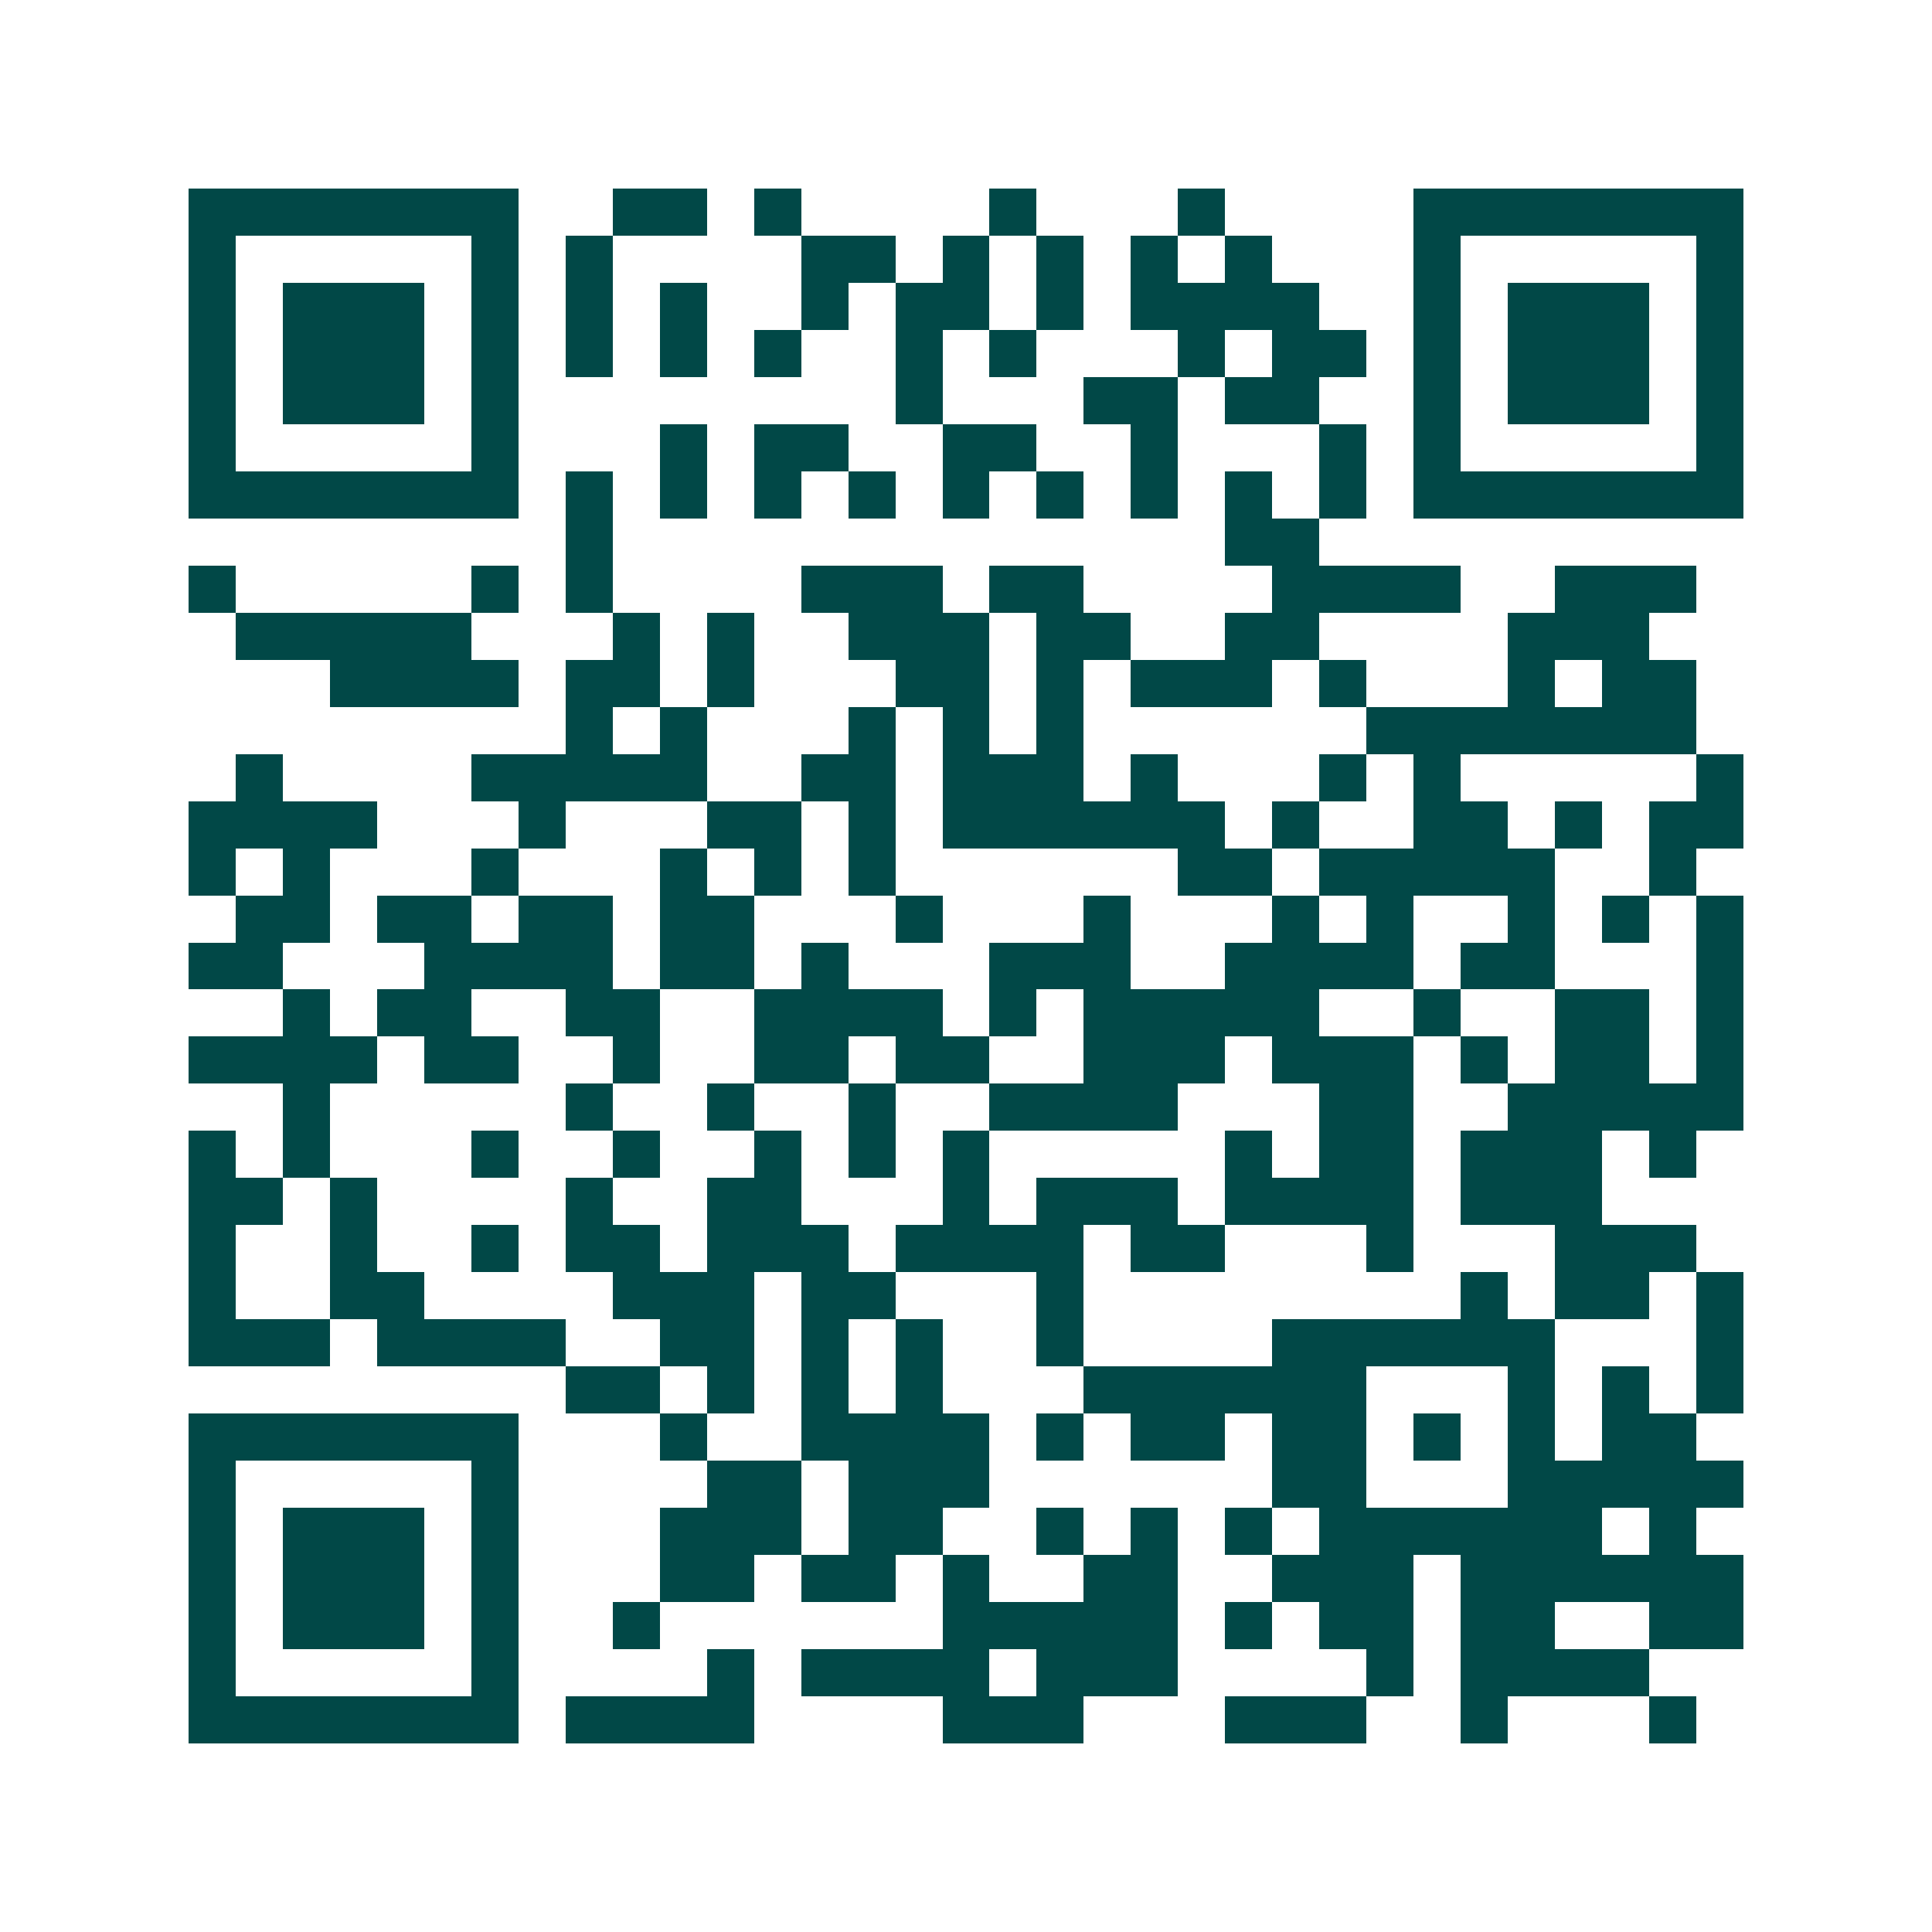 <svg xmlns="http://www.w3.org/2000/svg" width="200" height="200" viewBox="0 0 41 41" shape-rendering="crispEdges"><path fill="#ffffff" d="M0 0h41v41H0z"/><path stroke="#014847" d="M4 4.5h7m2 0h2m1 0h1m4 0h1m3 0h1m4 0h7M4 5.5h1m5 0h1m1 0h1m4 0h2m1 0h1m1 0h1m1 0h1m1 0h1m3 0h1m5 0h1M4 6.5h1m1 0h3m1 0h1m1 0h1m1 0h1m2 0h1m1 0h2m1 0h1m1 0h4m2 0h1m1 0h3m1 0h1M4 7.5h1m1 0h3m1 0h1m1 0h1m1 0h1m1 0h1m2 0h1m1 0h1m3 0h1m1 0h2m1 0h1m1 0h3m1 0h1M4 8.5h1m1 0h3m1 0h1m8 0h1m3 0h2m1 0h2m2 0h1m1 0h3m1 0h1M4 9.5h1m5 0h1m3 0h1m1 0h2m2 0h2m2 0h1m3 0h1m1 0h1m5 0h1M4 10.5h7m1 0h1m1 0h1m1 0h1m1 0h1m1 0h1m1 0h1m1 0h1m1 0h1m1 0h1m1 0h7M12 11.5h1m13 0h2M4 12.5h1m5 0h1m1 0h1m4 0h3m1 0h2m4 0h4m2 0h3M5 13.5h5m3 0h1m1 0h1m2 0h3m1 0h2m2 0h2m4 0h3M7 14.5h4m1 0h2m1 0h1m3 0h2m1 0h1m1 0h3m1 0h1m3 0h1m1 0h2M12 15.5h1m1 0h1m3 0h1m1 0h1m1 0h1m6 0h7M5 16.5h1m4 0h5m2 0h2m1 0h3m1 0h1m3 0h1m1 0h1m5 0h1M4 17.5h4m3 0h1m3 0h2m1 0h1m1 0h6m1 0h1m2 0h2m1 0h1m1 0h2M4 18.5h1m1 0h1m3 0h1m3 0h1m1 0h1m1 0h1m6 0h2m1 0h5m2 0h1M5 19.5h2m1 0h2m1 0h2m1 0h2m3 0h1m3 0h1m3 0h1m1 0h1m2 0h1m1 0h1m1 0h1M4 20.5h2m3 0h4m1 0h2m1 0h1m3 0h3m2 0h4m1 0h2m3 0h1M6 21.5h1m1 0h2m2 0h2m2 0h4m1 0h1m1 0h5m2 0h1m2 0h2m1 0h1M4 22.5h4m1 0h2m2 0h1m2 0h2m1 0h2m2 0h3m1 0h3m1 0h1m1 0h2m1 0h1M6 23.5h1m5 0h1m2 0h1m2 0h1m2 0h4m3 0h2m2 0h5M4 24.5h1m1 0h1m3 0h1m2 0h1m2 0h1m1 0h1m1 0h1m5 0h1m1 0h2m1 0h3m1 0h1M4 25.5h2m1 0h1m4 0h1m2 0h2m3 0h1m1 0h3m1 0h4m1 0h3M4 26.5h1m2 0h1m2 0h1m1 0h2m1 0h3m1 0h4m1 0h2m3 0h1m3 0h3M4 27.5h1m2 0h2m4 0h3m1 0h2m3 0h1m8 0h1m1 0h2m1 0h1M4 28.5h3m1 0h4m2 0h2m1 0h1m1 0h1m2 0h1m4 0h6m3 0h1M12 29.5h2m1 0h1m1 0h1m1 0h1m3 0h6m3 0h1m1 0h1m1 0h1M4 30.5h7m3 0h1m2 0h4m1 0h1m1 0h2m1 0h2m1 0h1m1 0h1m1 0h2M4 31.5h1m5 0h1m4 0h2m1 0h3m6 0h2m3 0h5M4 32.5h1m1 0h3m1 0h1m3 0h3m1 0h2m2 0h1m1 0h1m1 0h1m1 0h6m1 0h1M4 33.5h1m1 0h3m1 0h1m3 0h2m1 0h2m1 0h1m2 0h2m2 0h3m1 0h6M4 34.5h1m1 0h3m1 0h1m2 0h1m6 0h5m1 0h1m1 0h2m1 0h2m2 0h2M4 35.5h1m5 0h1m4 0h1m1 0h4m1 0h3m4 0h1m1 0h4M4 36.5h7m1 0h4m4 0h3m3 0h3m2 0h1m3 0h1"/></svg>
